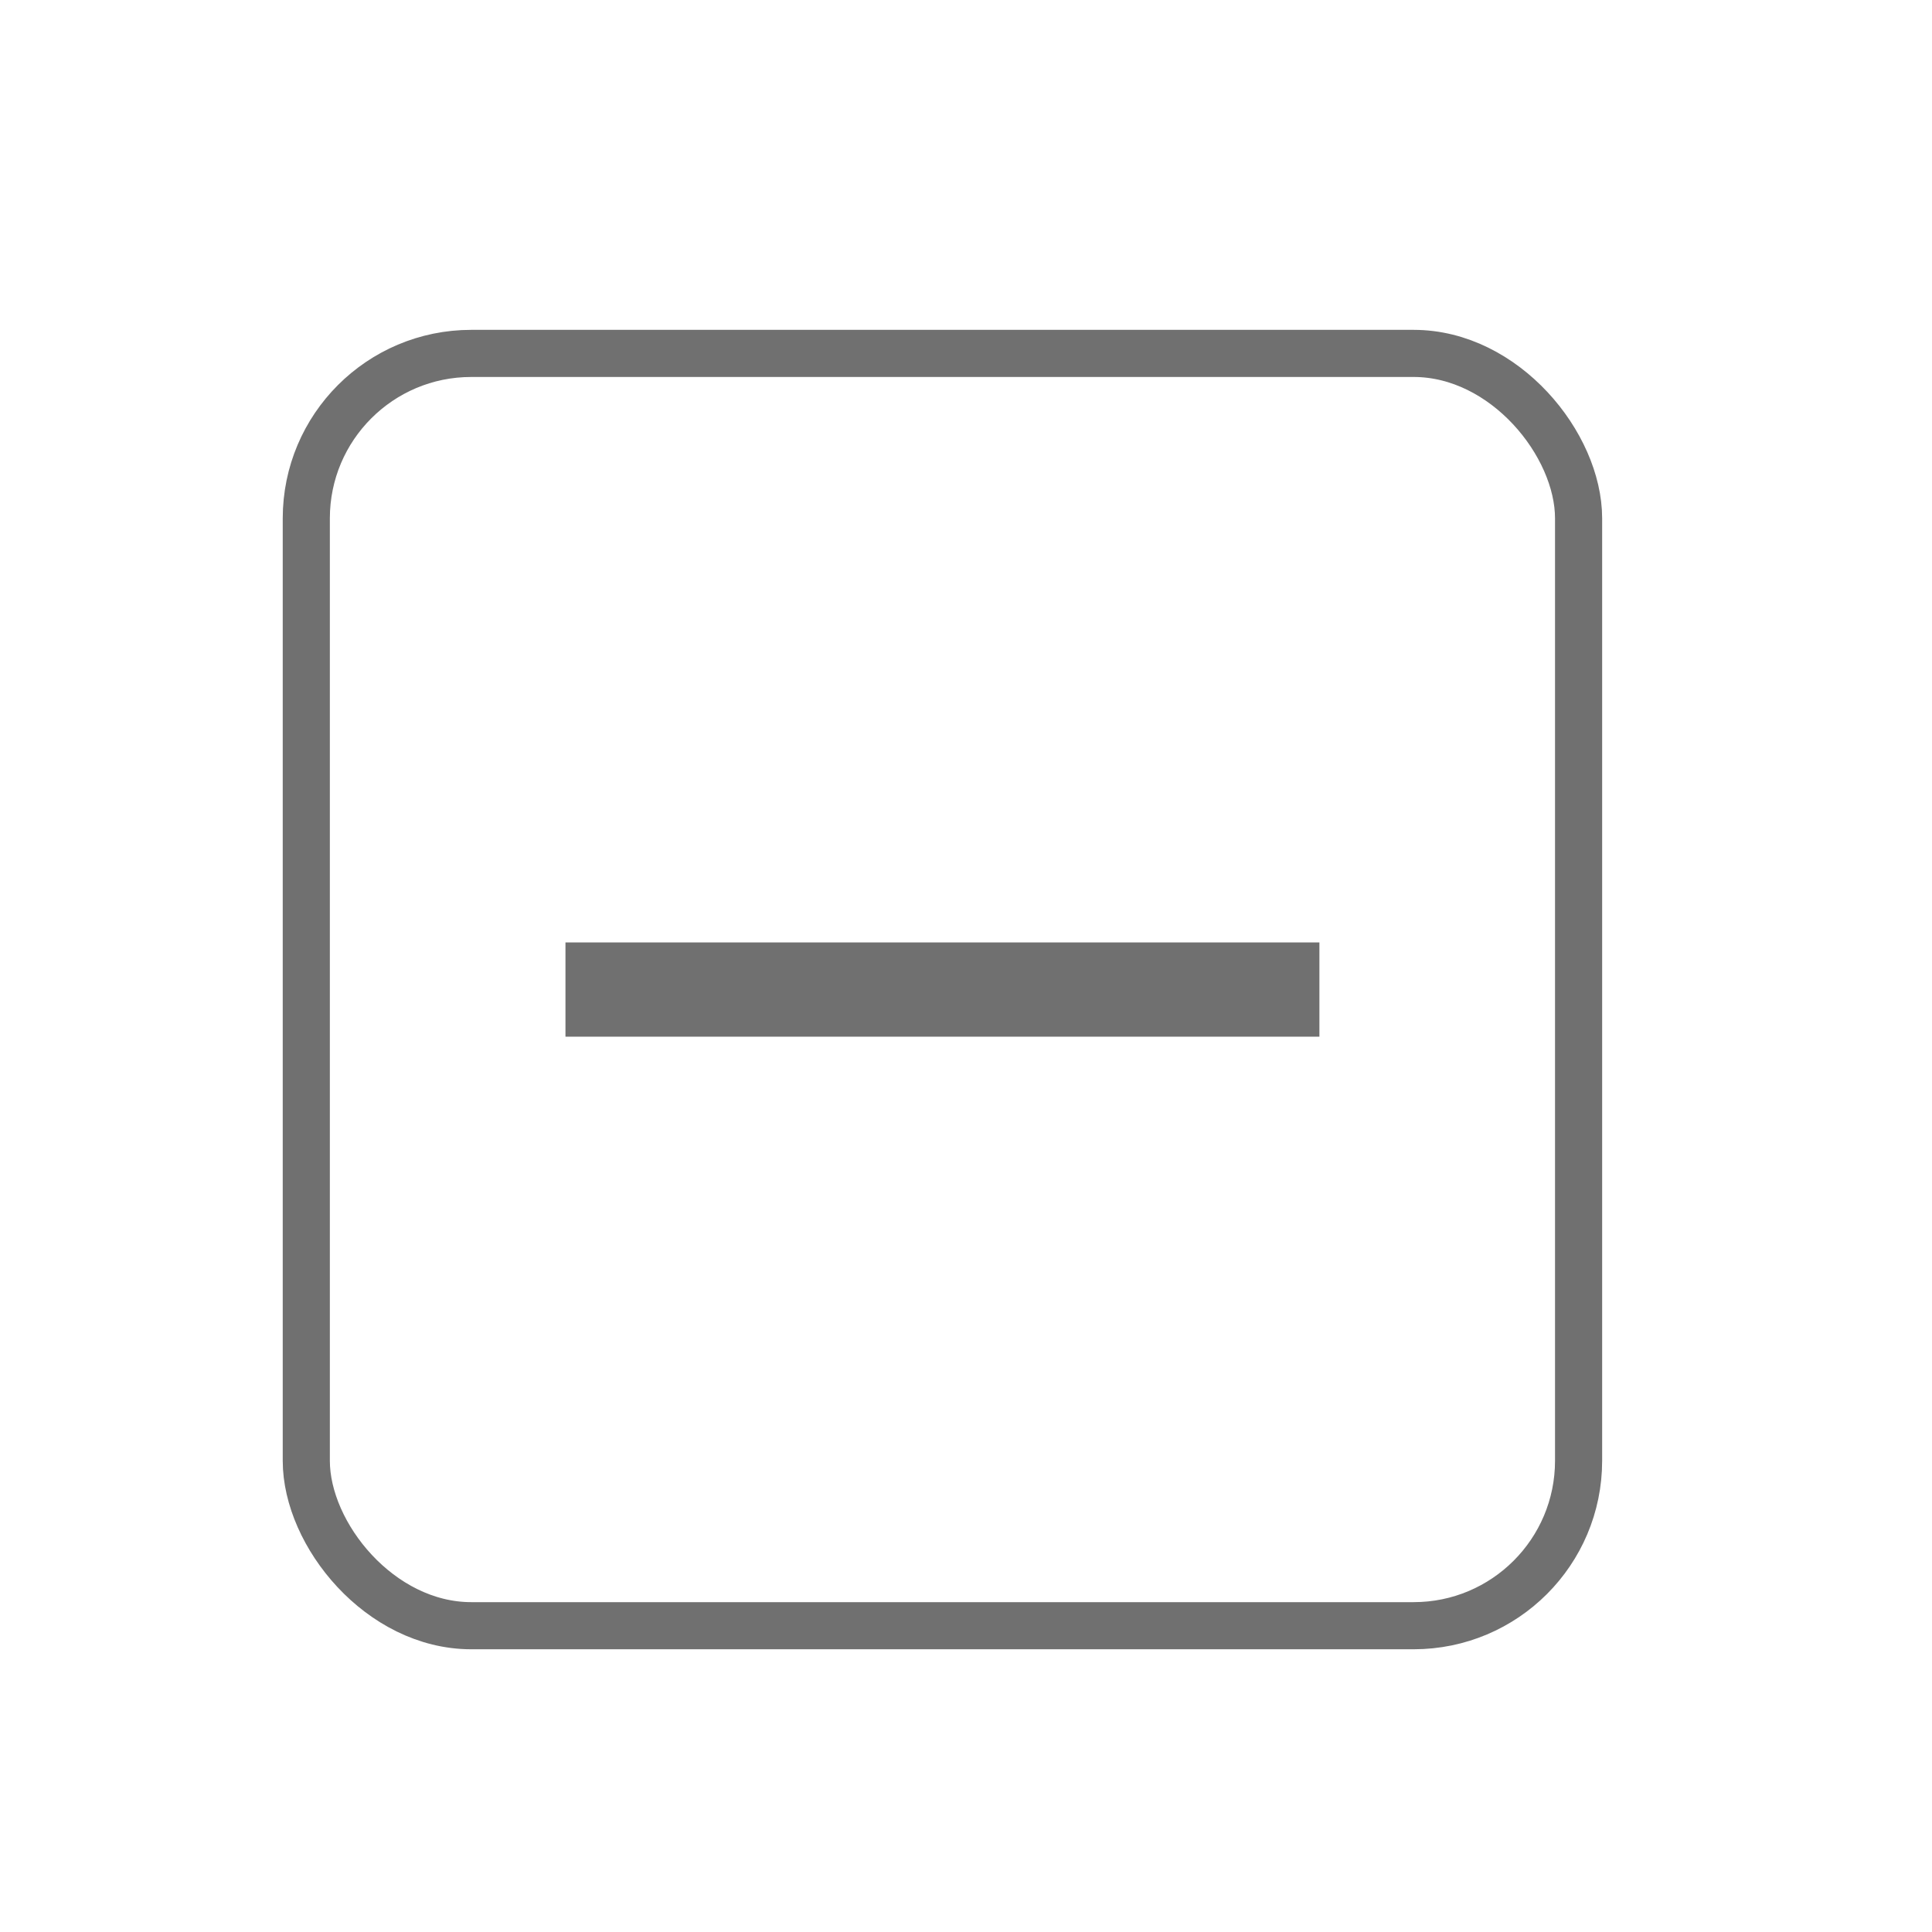 <svg xmlns="http://www.w3.org/2000/svg" width="41" height="41" viewBox="0 0 41 41">
  <g id="tap-to-erase" transform="translate(-3144 -1211)">
    <rect id="長方形_1290" data-name="長方形 1290" width="41" height="41" transform="translate(3144 1211)" fill="#fff"/>
    <g id="グループ_1694" data-name="グループ 1694">
      <g id="長方形_1291" data-name="長方形 1291" transform="translate(3150 1218)" fill="#fff" stroke="#707070" stroke-width="1">
        <rect width="28" height="28" rx="4" stroke="none"/>
        <rect x="0.5" y="0.5" width="27" height="27" rx="3.5" fill="none"/>
      </g>
      <g id="グループ_1693" data-name="グループ 1693" transform="translate(-0.5 -1.5)">
        <line id="線_23" data-name="線 23" x2="16" transform="translate(3156.5 1233.5)" fill="none" stroke="#707070" stroke-width="2"/>
      </g>
    </g>
  </g>
</svg>
